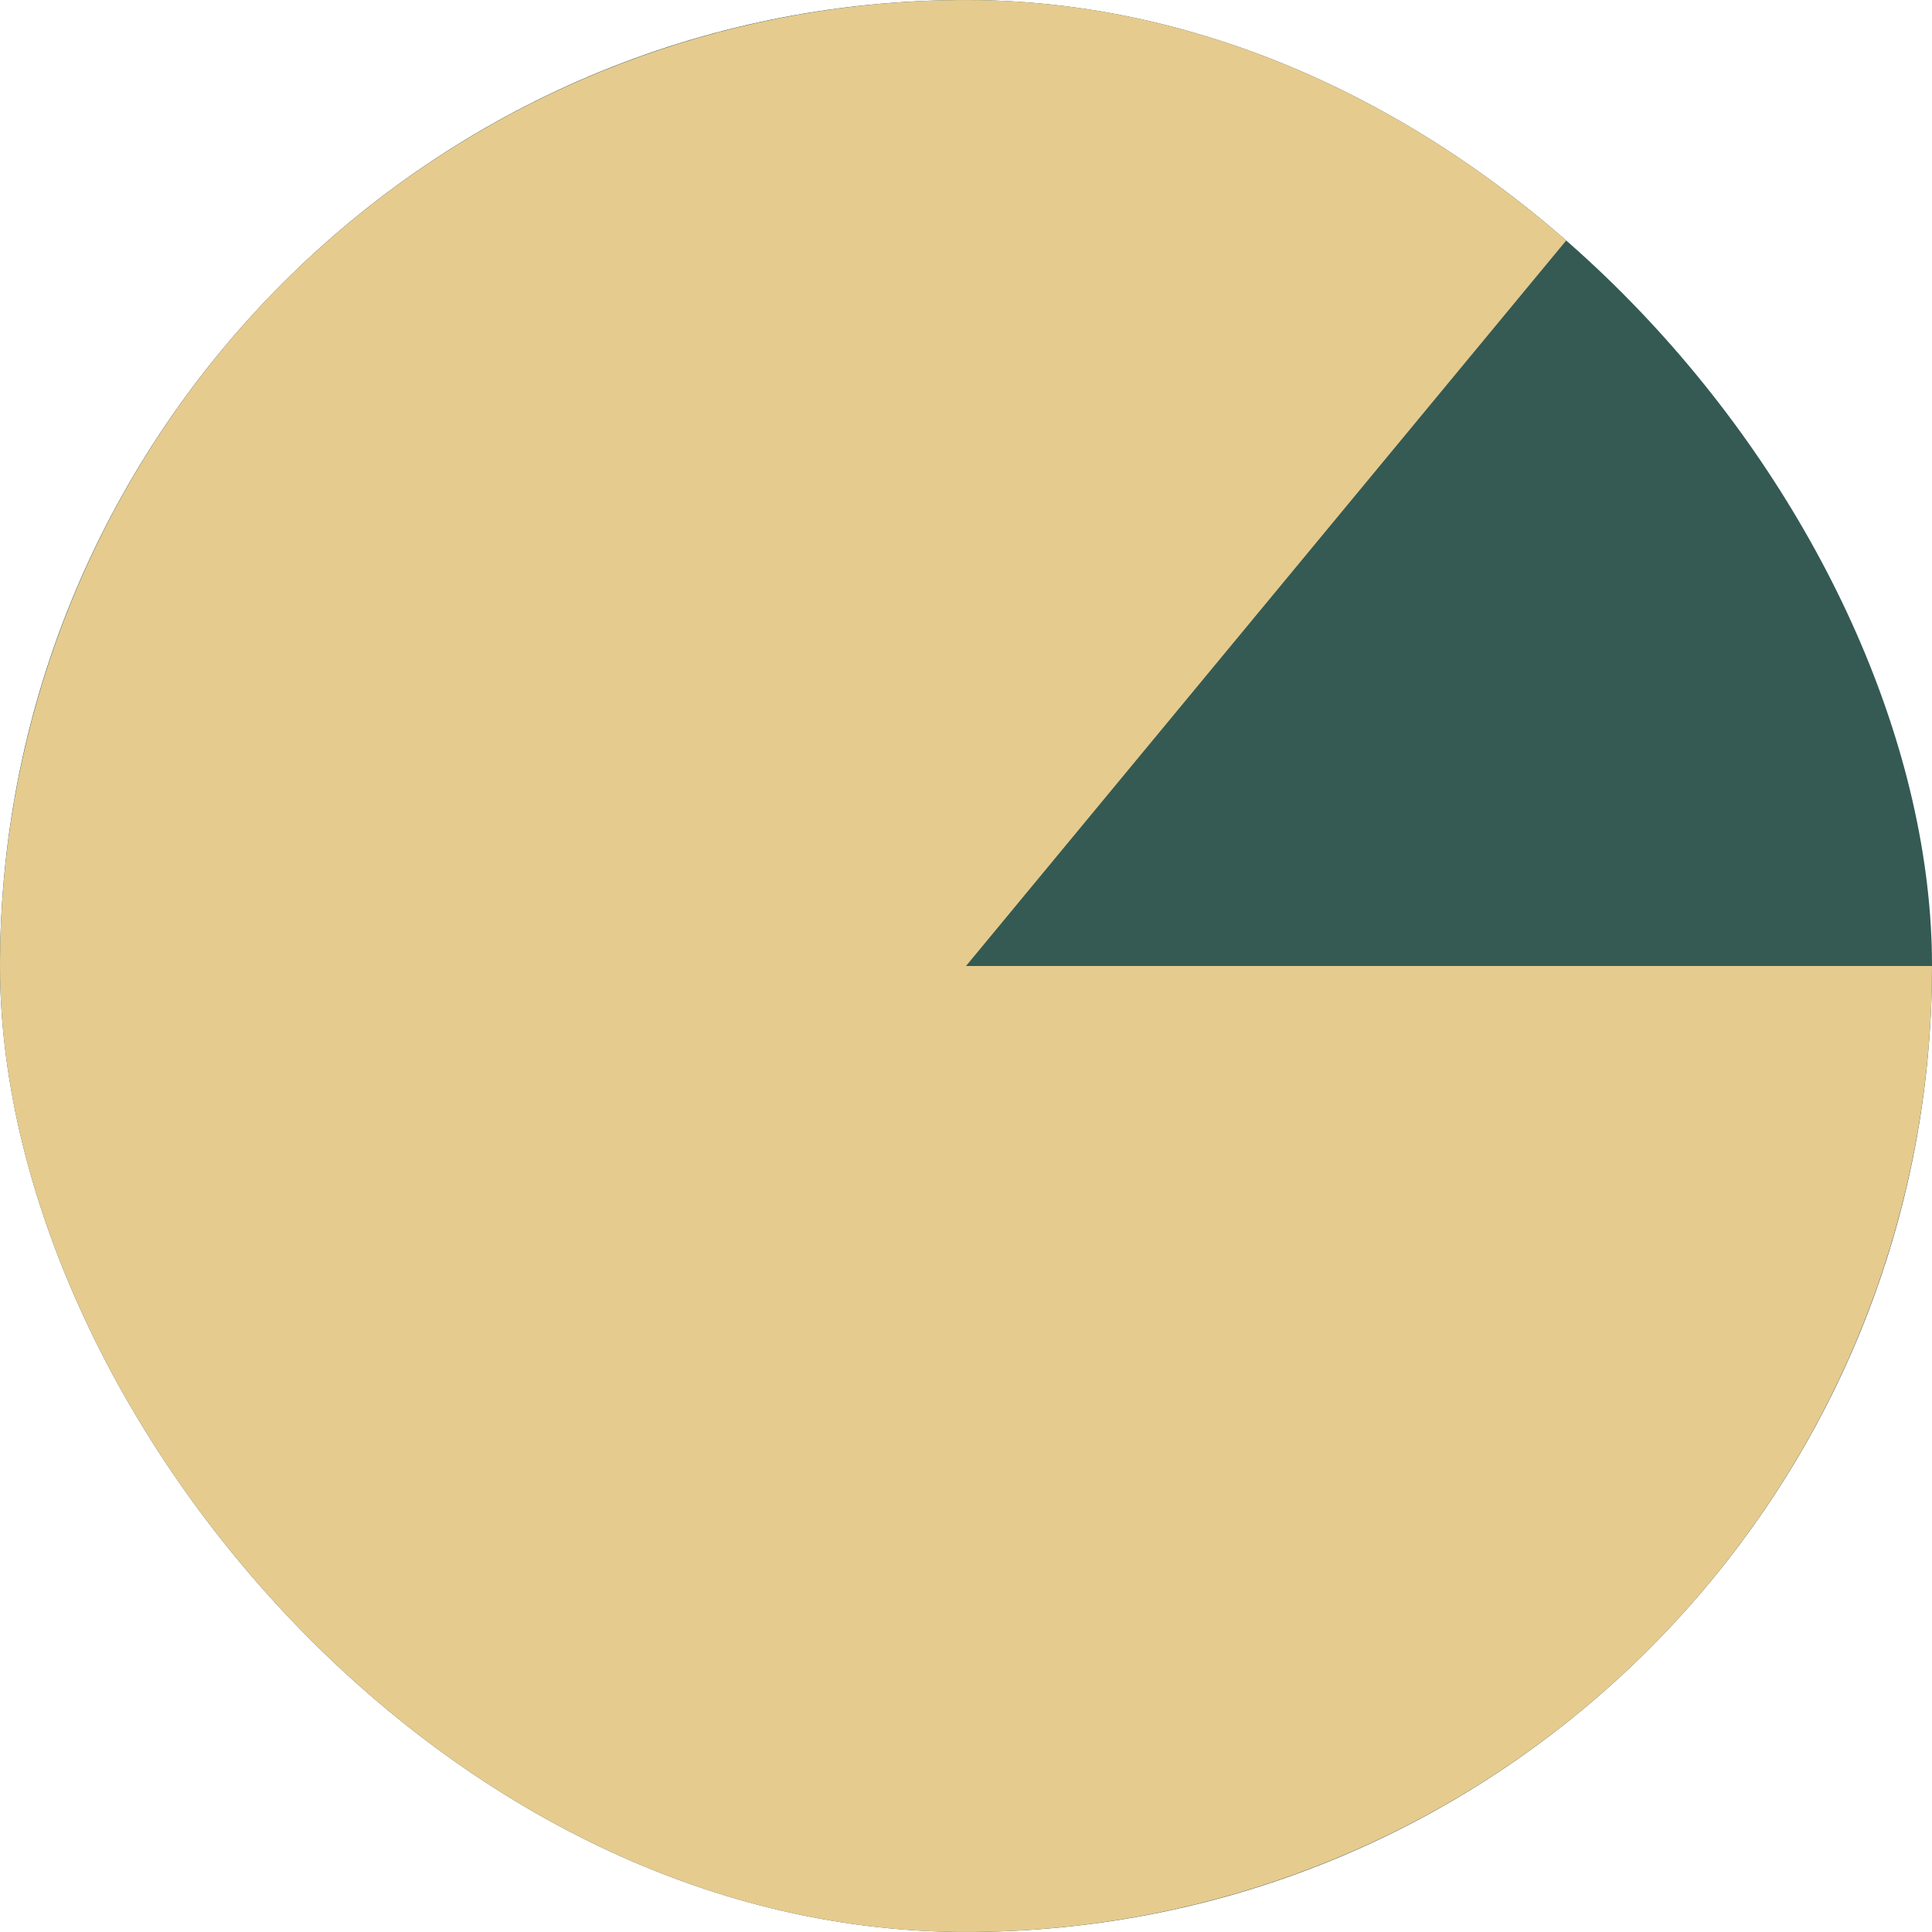 <svg width="81" height="81" viewBox="0 0 81 81" fill="none" xmlns="http://www.w3.org/2000/svg">
<g clip-path="url(#clip0_382_6506)">
<rect width="81" height="81" rx="40.5" fill="#D3DEF1"/>
<rect width="81" height="81" rx="40.5" fill="#345A53"/>
<path d="M81 40.5C81 49.706 77.864 58.638 72.107 65.822C66.351 73.007 58.319 78.016 49.335 80.025C40.35 82.033 30.95 80.92 22.683 76.87C14.415 72.82 7.774 66.074 3.855 57.744C-0.065 49.414 -1.03 39.997 1.119 31.046C3.268 22.094 8.403 14.141 15.677 8.499C22.951 2.856 31.931 -0.14 41.136 0.005C50.341 0.15 59.222 3.426 66.316 9.294L40.5 40.5H81Z" fill="#E6CB8F"/>
</g>
<defs>
<clipPath id="clip0_382_6506">
<rect width="81" height="81" rx="40.5" fill="white"/>
</clipPath>
</defs>
</svg>
